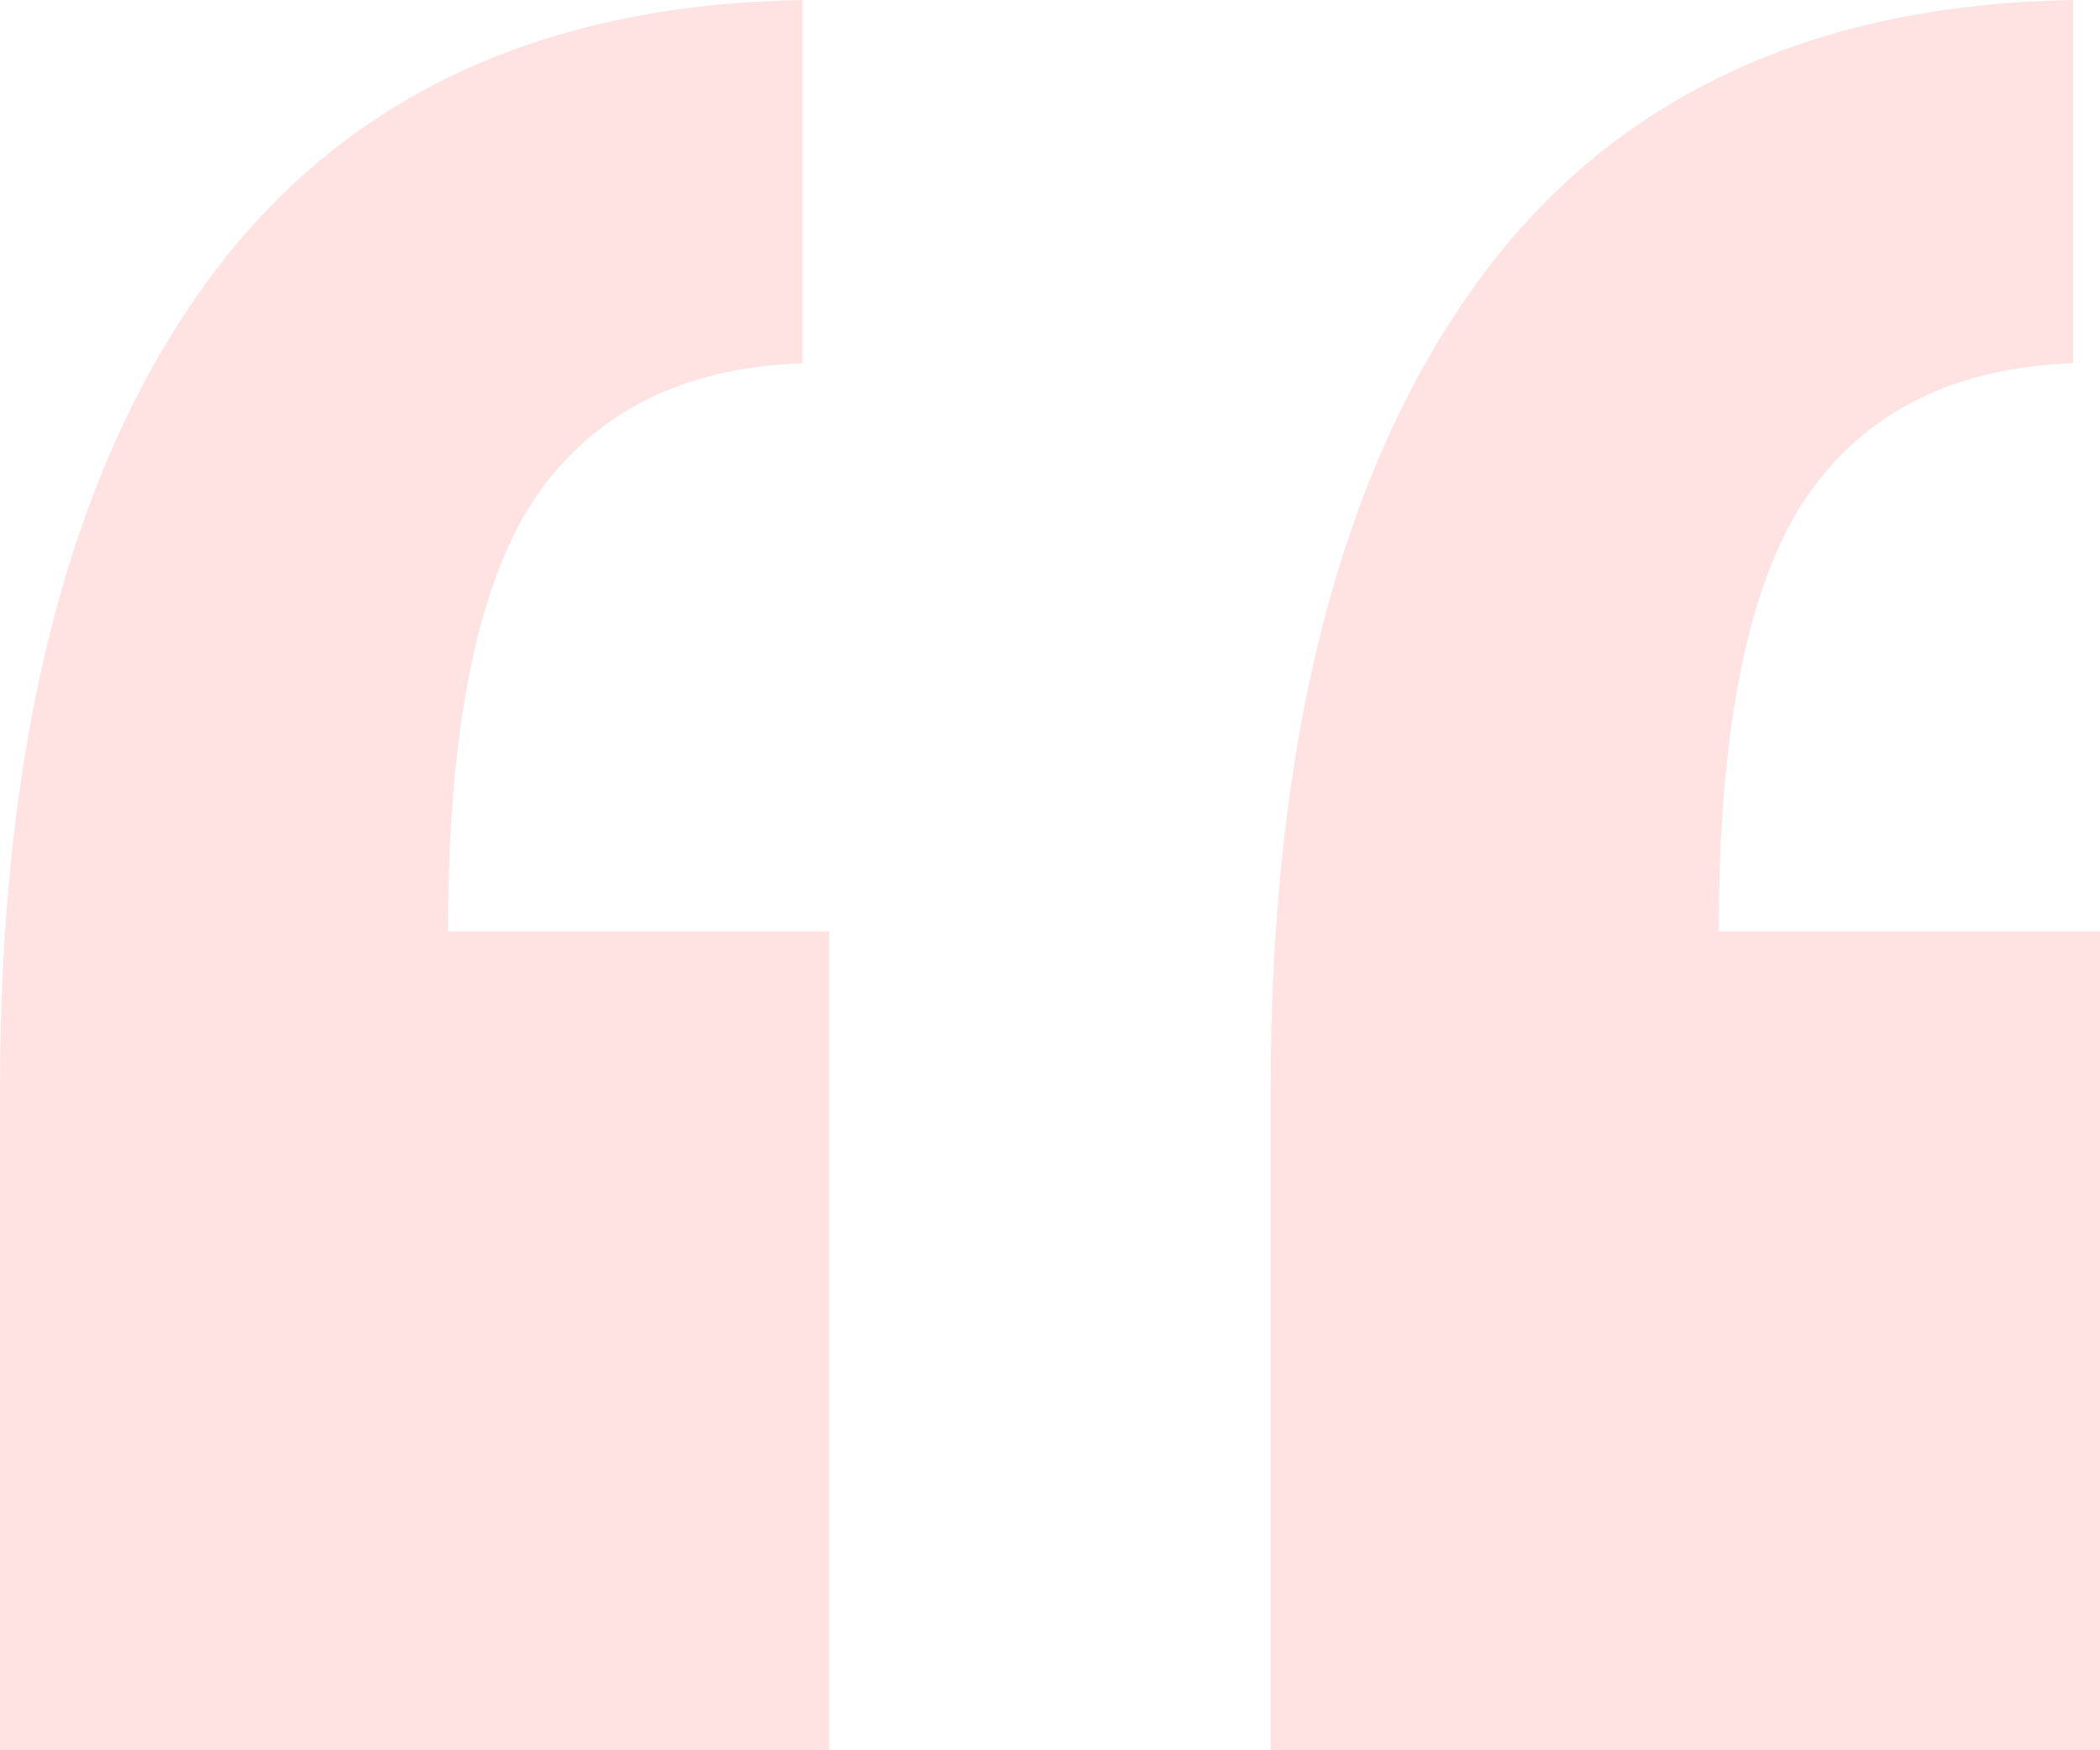 <svg width="60" height="50" viewBox="0 0 60 50" fill="none" xmlns="http://www.w3.org/2000/svg">
<path d="M0 31.132C0 21.321 1.911 13.711 5.732 8.302C9.554 2.893 15.287 0.126 22.93 0V10.377C19.363 10.503 16.752 11.887 15.095 14.528C13.567 17.044 12.803 21.069 12.803 26.604H23.694V50H0V31.132ZM36.306 31.132C36.306 21.321 38.217 13.711 42.038 8.302C45.86 2.893 51.592 0.126 59.236 0V10.377C55.669 10.503 53.057 11.887 51.401 14.528C49.873 17.044 49.108 21.069 49.108 26.604H60V50H36.306V31.132Z" fill="#FFE3E3"/>
</svg>
